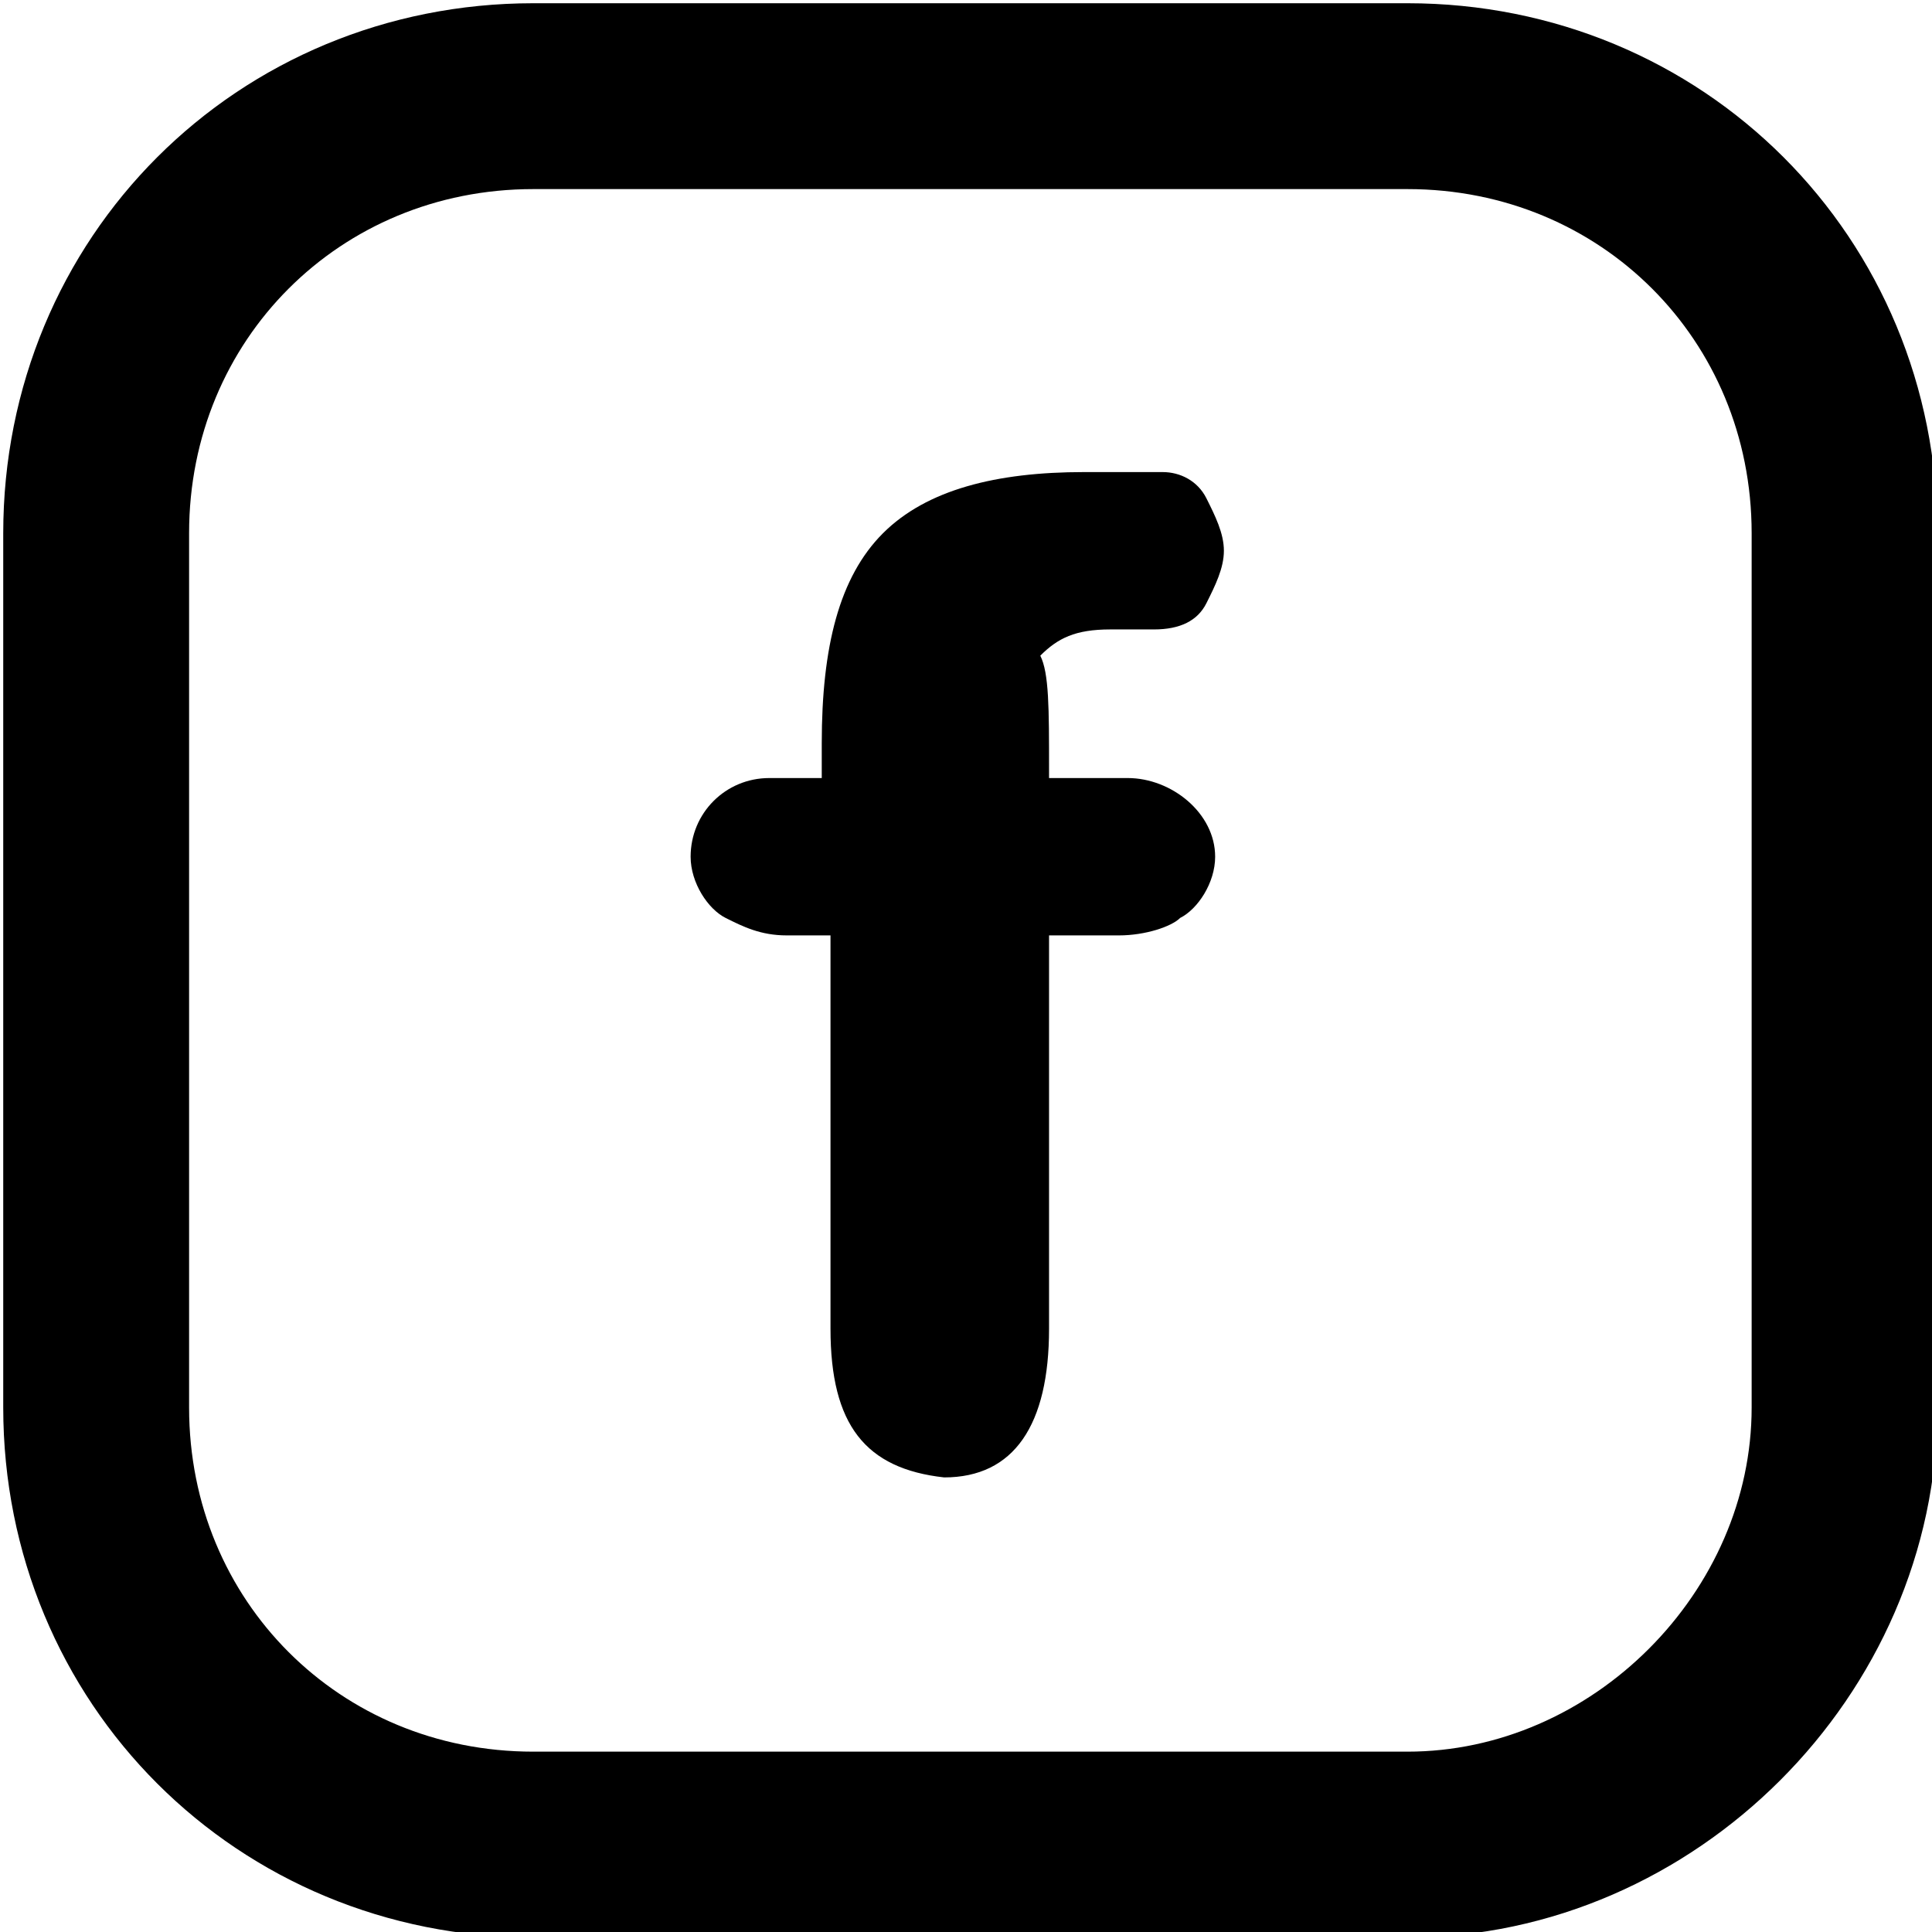 <?xml version="1.0" encoding="utf-8"?>
<!-- Generator: Adobe Illustrator 24.3.0, SVG Export Plug-In . SVG Version: 6.00 Build 0)  -->
<svg version="1.1" id="Layer_1" xmlns="http://www.w3.org/2000/svg" xmlns:xlink="http://www.w3.org/1999/xlink" x="0px" y="0px"
	 viewBox="0 0 22.1 22.1" style="enable-background:new 0 0 22.1 22.1;" xml:space="preserve">
<style type="text/css">
	.st0{fill:none;stroke:#04008E;stroke-width:2.126;stroke-linecap:round;stroke-linejoin:round;}
	.st1{fill:none;stroke:#000000;stroke-width:2.126;stroke-linecap:round;stroke-linejoin:round;}
	.st2{fill:none;stroke:#000000;stroke-width:2.126;stroke-miterlimit:10;}
	.st3{fill:none;stroke:#000000;stroke-width:2.126;stroke-linecap:round;stroke-linejoin:round;stroke-miterlimit:10;}
	.st4{fill:url(#SVGID_1_);}
	.st5{fill:url(#SVGID_2_);}
	.st6{fill:url(#SVGID_3_);}
	.st7{fill:url(#SVGID_4_);}
	.st8{fill:none;stroke:#FFFFFF;stroke-width:2.126;stroke-linecap:round;stroke-linejoin:round;}
</style>
<g>
	<g>
		<path d="M9.5,15.2l0-4.5H9c-0.3,0-0.5-0.1-0.7-0.2c-0.2-0.1-0.4-0.4-0.4-0.7c0-0.5,0.4-0.9,0.9-0.9h0.6V8.5c0-1.1,0.2-1.9,0.7-2.4
			s1.3-0.7,2.3-0.7h0.9c0.2,0,0.4,0.1,0.5,0.3c0.1,0.2,0.2,0.4,0.2,0.6c0,0.2-0.1,0.4-0.2,0.6c-0.1,0.2-0.3,0.3-0.6,0.3h-0.5
			c-0.4,0-0.6,0.1-0.8,0.3C12,7.7,12,8.1,12,8.8v0.1h0.9c0.5,0,1,0.4,1,0.9c0,0.3-0.2,0.6-0.4,0.7c-0.1,0.1-0.4,0.2-0.7,0.2H12v4.5
			c0,1.1-0.4,1.7-1.2,1.7C9.9,16.8,9.5,16.3,9.5,15.2z"/>
	</g>
	<path class="st1" d="M16.1,21.1h-10c-2.8,0-5-2.2-5-5v-10c0-2.8,2.2-5,5-5h10c2.8,0,5,2.2,5,5v10C21.1,18.8,18.8,21.1,16.1,21.1z"
		/>
</g>
</svg>
